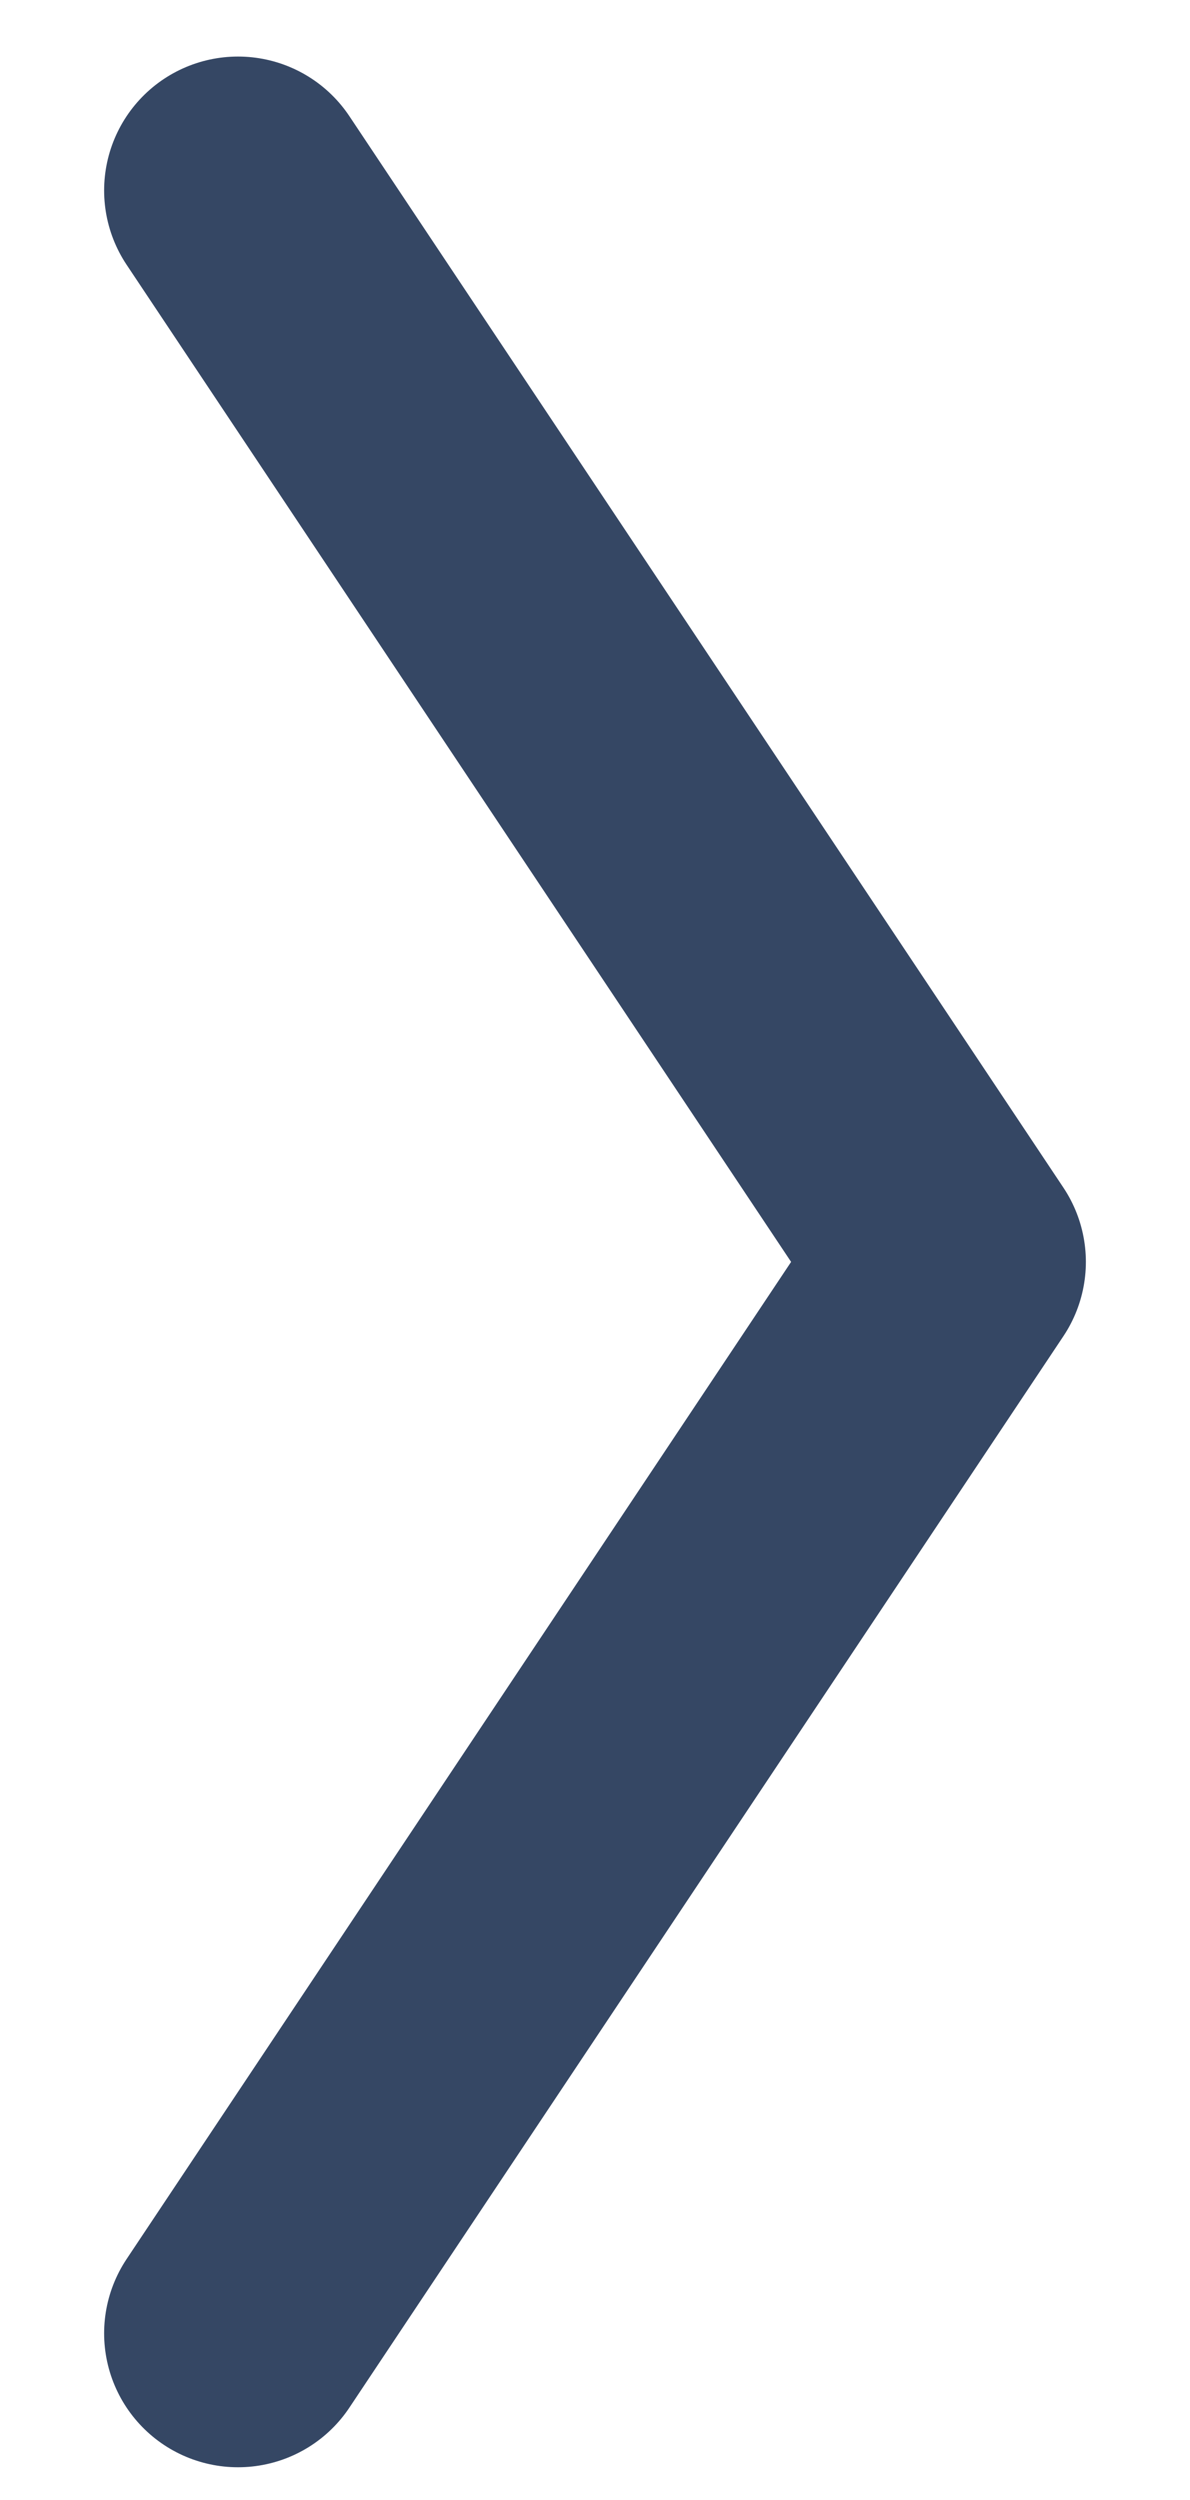 <svg width="10" height="21" viewBox="0 0 10 21" fill="none" xmlns="http://www.w3.org/2000/svg">
<path d="M2 1.6L8 10.6L2 19.6" stroke="#354764" stroke-width="2.25" stroke-linecap="round" stroke-linejoin="round"/>
</svg>
